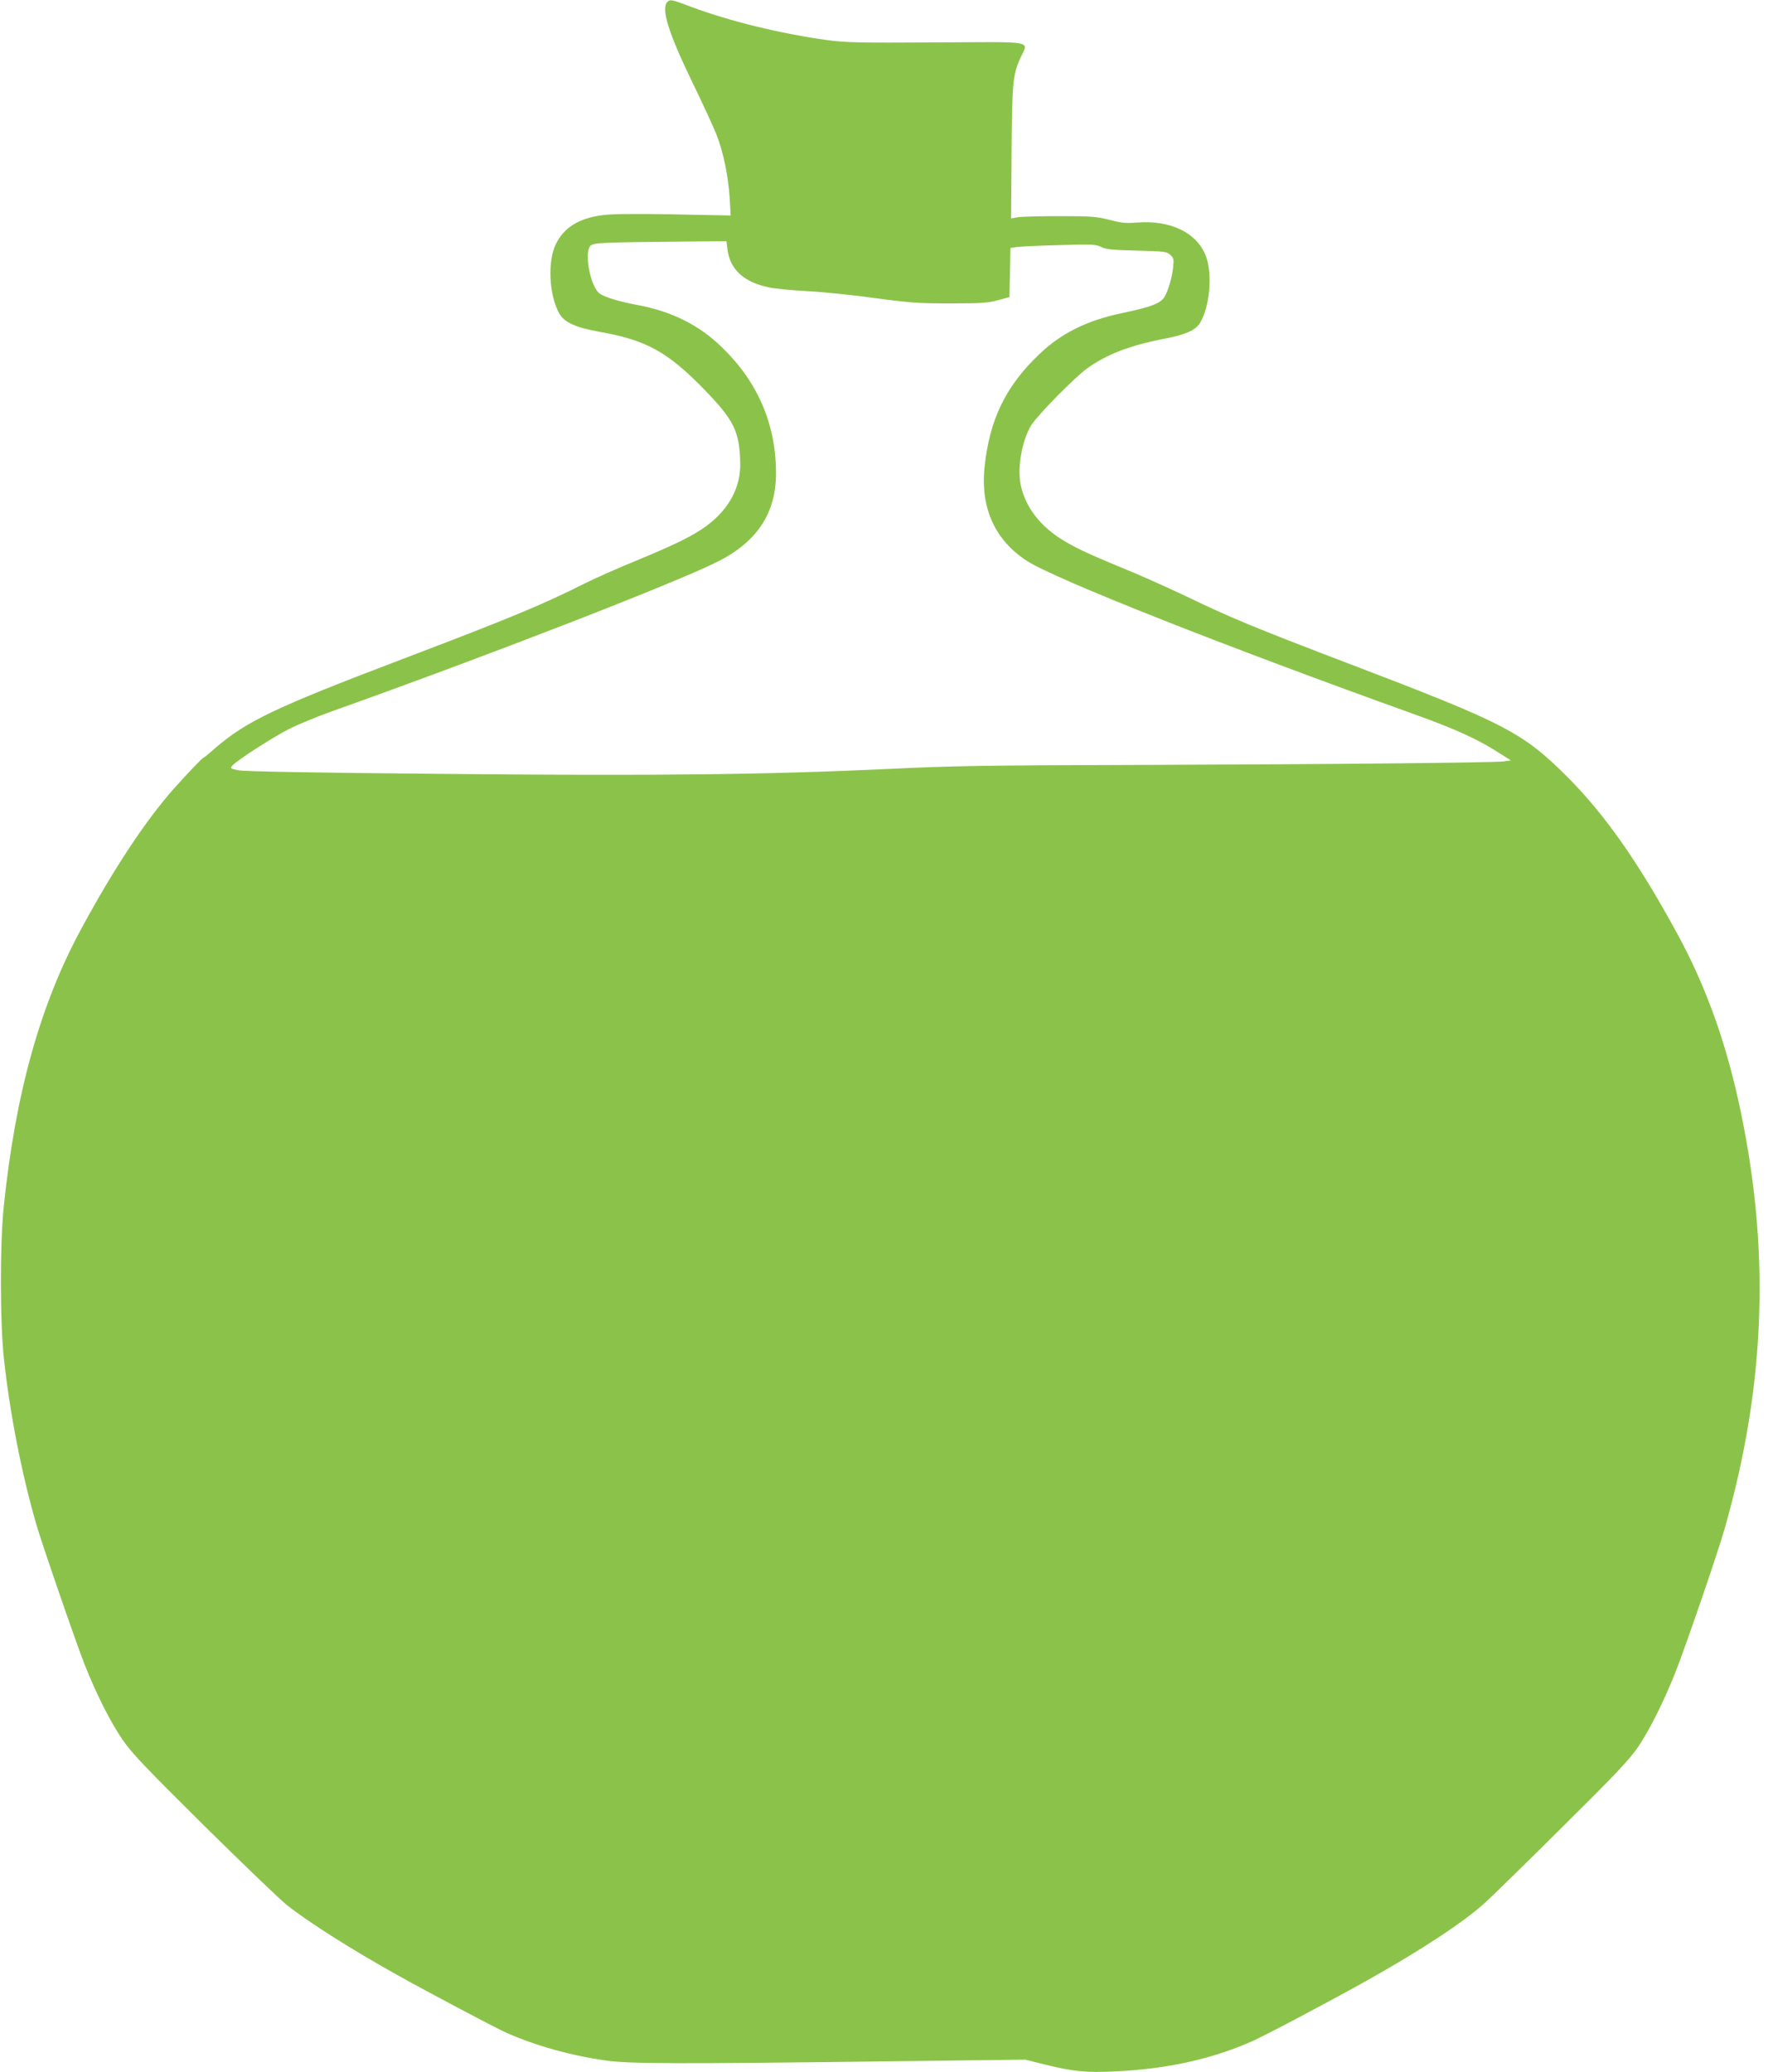 <?xml version="1.0" standalone="no"?>
<!DOCTYPE svg PUBLIC "-//W3C//DTD SVG 20010904//EN"
 "http://www.w3.org/TR/2001/REC-SVG-20010904/DTD/svg10.dtd">
<svg version="1.0" xmlns="http://www.w3.org/2000/svg"
 width="1092pt" height="1280pt" viewBox="0 0 1092 1280"
 preserveAspectRatio="xMidYMid meet">
<g transform="translate(0,1280) scale(0.1,-0.1)"
fill="#8bc34a" stroke="none">
<path d="M4122 12788 c-41 -41 8 -196 160 -508 60 -124 125 -265 144 -313 43
-111 72 -255 81 -392 l6 -106 -354 7 c-236 4 -382 3 -438 -5 -145 -19 -238
-76 -288 -179 -52 -106 -42 -313 20 -426 31 -57 101 -89 252 -116 285 -50 419
-124 642 -353 187 -192 221 -262 225 -457 3 -149 -68 -283 -204 -385 -82 -62
-196 -118 -436 -217 -108 -44 -255 -109 -327 -145 -256 -129 -464 -215 -1130
-468 -781 -297 -956 -381 -1152 -551 -33 -30 -63 -54 -66 -54 -6 0 -102 -100
-182 -190 -174 -196 -371 -493 -572 -865 -255 -469 -408 -1020 -480 -1720 -24
-231 -23 -716 1 -935 36 -336 108 -703 197 -1015 34 -120 249 -743 301 -875
73 -184 158 -353 235 -466 58 -84 135 -165 503 -530 239 -236 470 -458 513
-492 134 -106 399 -274 677 -429 187 -105 612 -330 678 -359 175 -78 397 -141
612 -171 146 -21 432 -22 1774 -5 l819 10 116 -29 c177 -44 256 -52 430 -44
321 14 599 74 851 185 86 38 472 242 715 378 332 186 596 360 726 478 46 42
264 255 483 473 329 326 411 413 464 491 72 107 156 275 230 460 60 151 260
733 302 880 260 905 287 1758 84 2665 -86 383 -208 715 -380 1028 -239 438
-443 727 -673 958 -278 277 -380 330 -1361 704 -576 220 -718 279 -990 410
-118 56 -300 138 -405 180 -219 90 -306 132 -390 188 -122 83 -200 190 -229
314 -25 109 5 283 65 379 42 64 268 295 346 350 121 87 266 142 481 183 122
23 187 52 213 95 61 99 79 301 38 412 -55 147 -220 227 -431 209 -64 -5 -94
-2 -165 17 -79 20 -110 23 -308 23 -121 0 -238 -3 -260 -7 l-40 -7 3 402 c3
432 7 482 53 586 51 113 109 102 -518 99 -480 -3 -564 -1 -678 15 -283 39
-603 117 -839 206 -119 45 -127 46 -144 29z m371 -1527 c15 -125 101 -204 256
-236 36 -8 147 -19 246 -24 99 -5 286 -25 415 -43 209 -28 260 -32 460 -32
191 0 235 3 295 20 l70 19 3 151 3 152 37 6 c21 3 139 9 262 12 206 6 228 5
260 -11 29 -15 67 -19 220 -23 172 -4 187 -6 208 -26 21 -19 23 -27 18 -76 -7
-62 -27 -134 -50 -178 -23 -44 -76 -66 -266 -106 -216 -45 -377 -125 -511
-254 -208 -198 -308 -405 -338 -699 -26 -252 65 -451 264 -579 179 -114 1223
-527 2388 -945 254 -91 395 -155 525 -239 l74 -47 -44 -6 c-60 -8 -1057 -18
-2313 -22 -872 -2 -1110 -6 -1475 -24 -765 -36 -1446 -44 -2775 -31 -806 7
-1217 15 -1253 22 -51 11 -52 12 -35 31 31 33 244 171 348 224 55 28 179 79
275 113 943 336 2109 788 2375 922 245 124 361 303 358 554 -2 298 -115 558
-335 770 -141 137 -308 220 -520 260 -111 20 -208 50 -236 72 -57 45 -96 257
-54 295 20 18 76 20 588 25 l251 2 6 -49z"/>
</g>
</svg>

